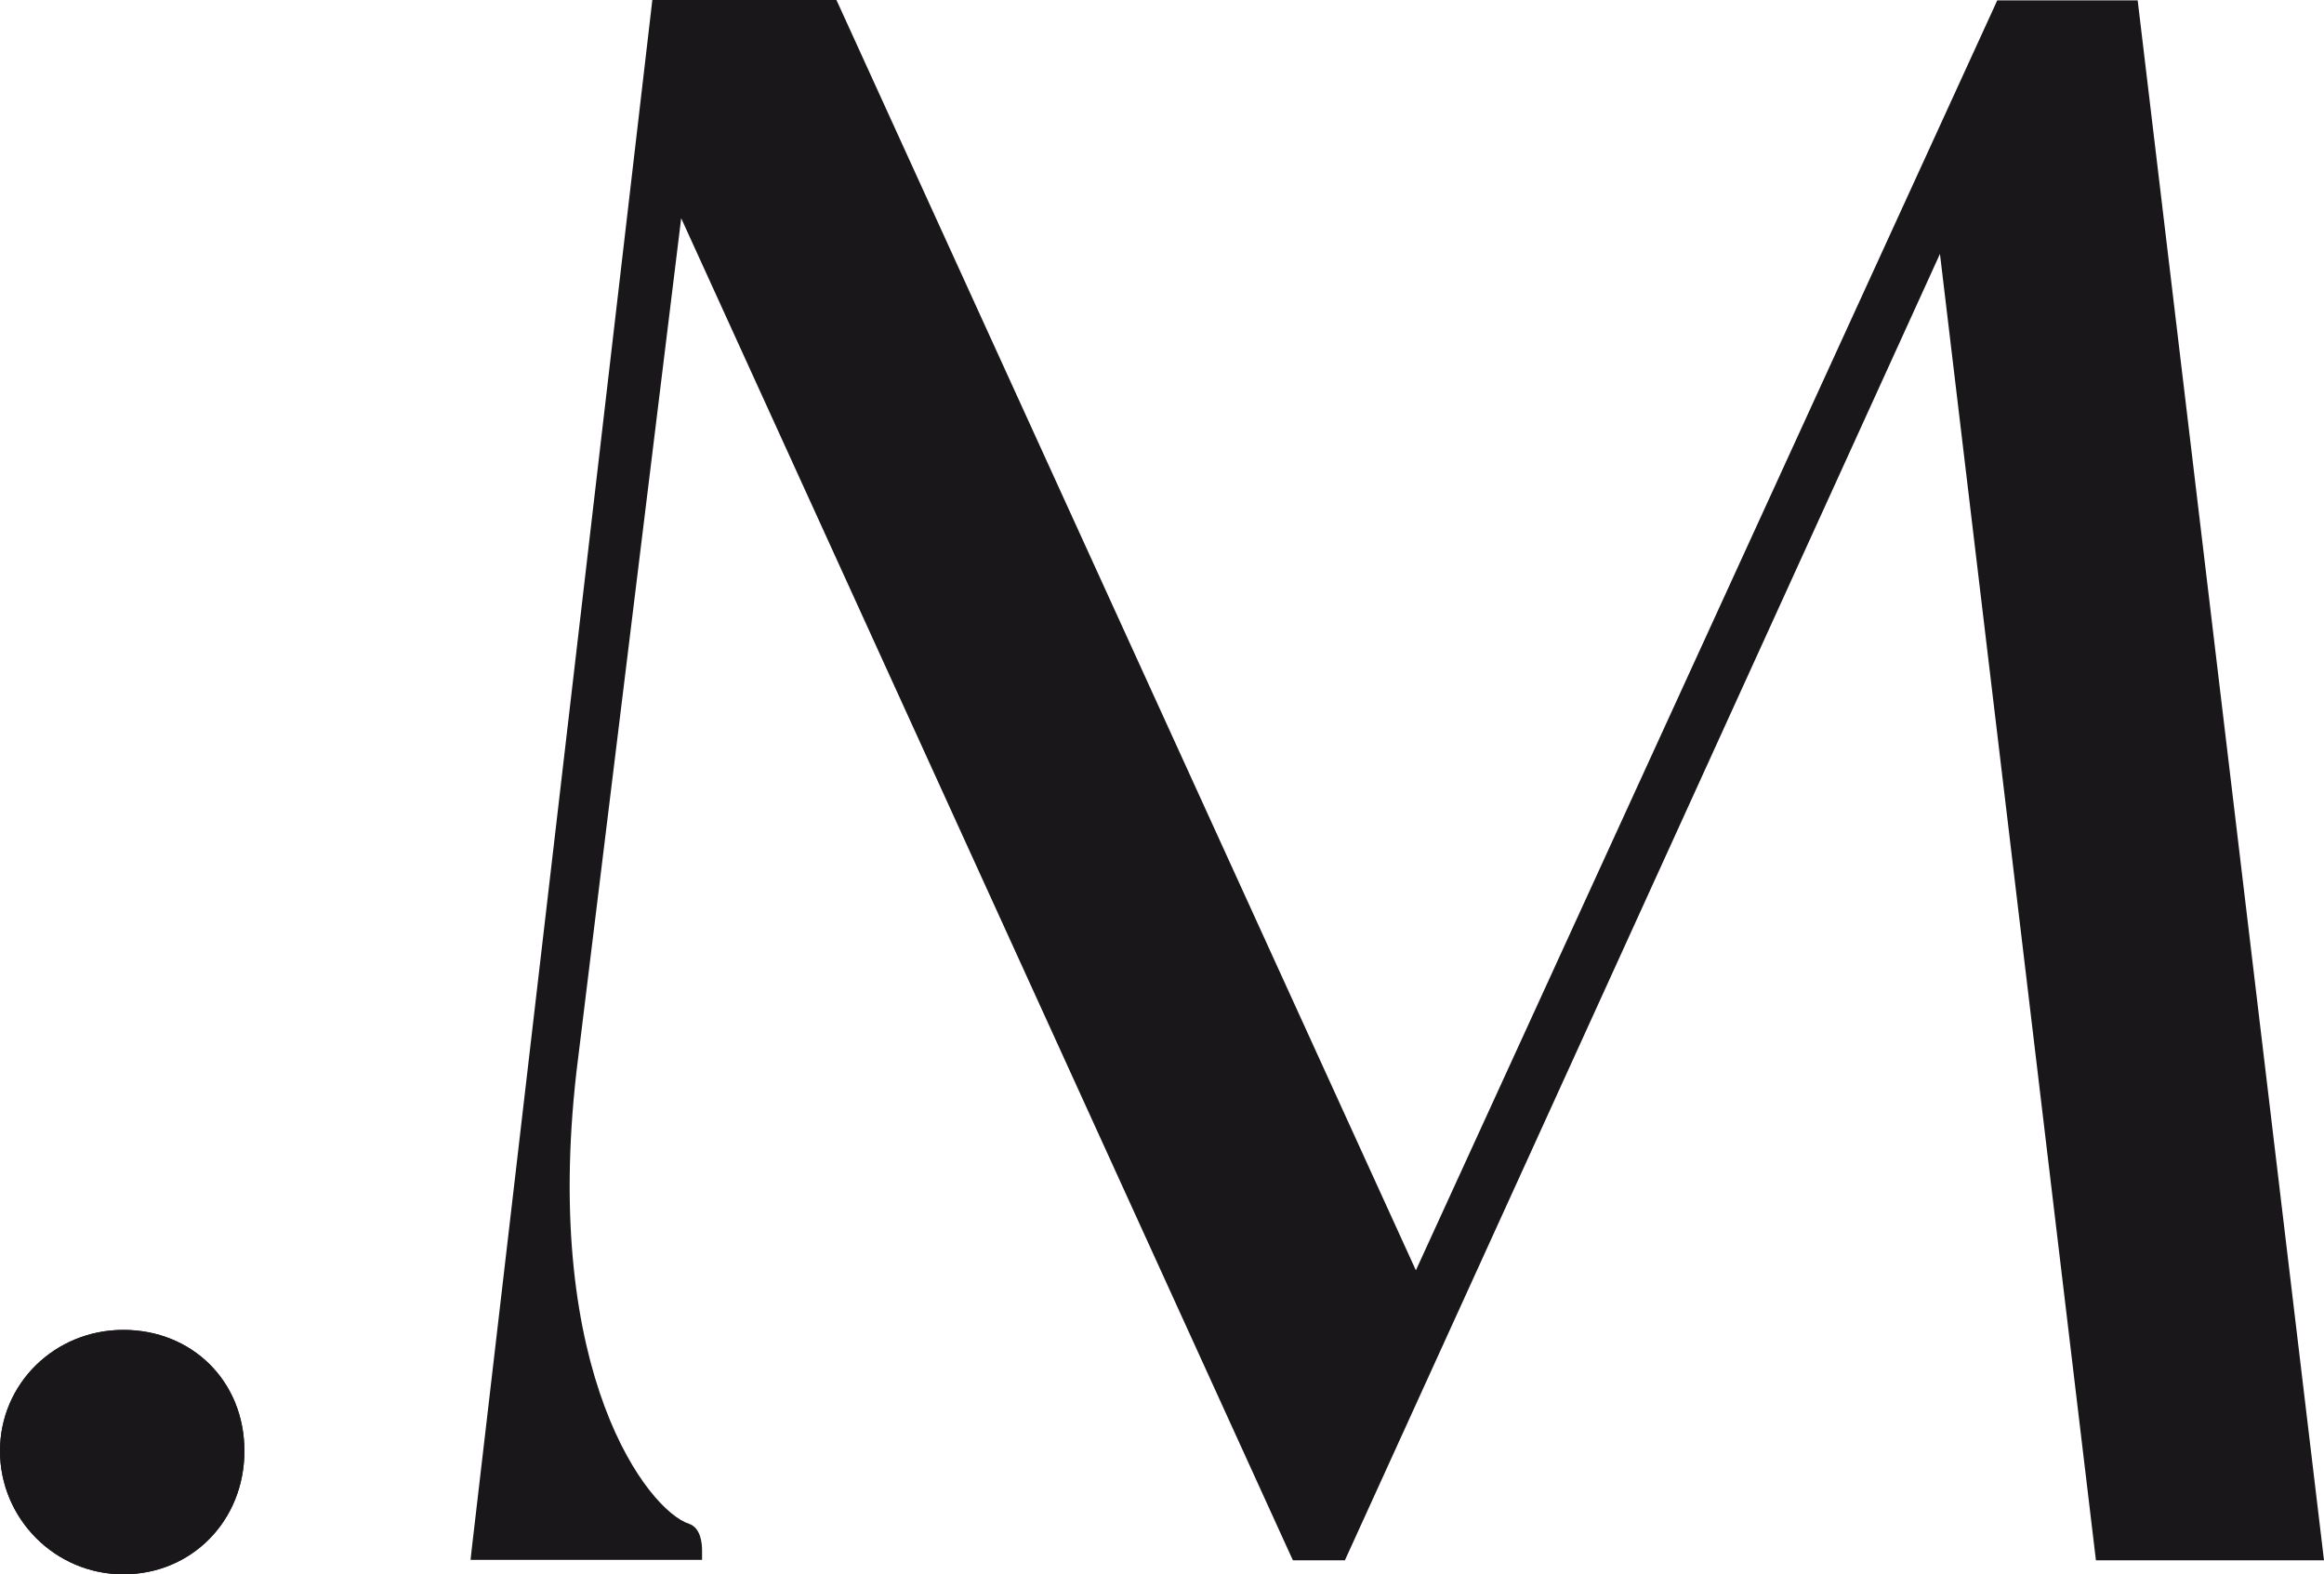 <svg viewBox="0 0 61.24 41.48" version="1.1" xmlns="http://www.w3.org/2000/svg" id="_x3C_Calque_x3E_">
  
  <defs>
    <style>
      .st0 {
        fill: #1a171b;
      }
    </style>
  </defs>
  <g>
    <path d="M56.32.01h-3.69l-15.32,33.46L22.11.15l-.07-.15h-4.85l-4.76,40.82-.03.28h6.1v-.25c0-.18-.03-.59-.34-.7-1.07-.34-3.88-3.93-2.97-11.91l2.76-22.49,16.05,35.21.07.15h1.37L51.12,6.69l4.11,34.42h6.01L56.33.01h0Z" class="st0"></path>
    <path d="M3.25,35.04c1.81,0,3.19,1.35,3.19,3.19s-1.39,3.25-3.19,3.25-3.25-1.47-3.25-3.25,1.45-3.19,3.25-3.19Z" class="st0"></path>
    <path d="M3.25,35.04c1.81,0,3.19,1.35,3.19,3.19s-1.39,3.25-3.19,3.25-3.25-1.47-3.25-3.25,1.45-3.19,3.25-3.19Z" class="st0"></path>
  </g>
  <g>
    <g>
      <path d="M-19.16,558.32c-4.95-1.47-9.63-2.86-9.5-6.27.15-3.98,5.66-5.25,9.12-5.12,1.92.07,3.15.65,3.97,1.85.29.44.4,1.06.51,1.72.24,1.39.55,3.12,2.88,3.21.63.02,1.28-.22,1.8-.67.55-.47.87-1.1.89-1.77.07-1.81-1.19-3.33-3.65-4.39-2.12-.92-4.49-1.23-5.55-1.27-6.38-.24-13.27,1.79-13.52,8.22-.25,6.39,6.66,8.45,12.75,10.27,4.91,1.47,9.55,2.85,9.42,6.23-.07,1.76-1.37,3.35-3.67,4.45-2.06,1-4.79,1.53-7.31,1.43-2.75-.1-4.91-.96-5.78-2.28-.29-.43-.39-1.05-.5-1.7-.23-1.37-.52-3.08-2.9-3.17-.63-.03-1.28.2-1.79.63-.55.45-.87,1.05-.89,1.69-.08,2.16,1.51,3.81,4.72,4.92,2.99,1.03,6.41,1.24,7.38,1.27.33,0,.66.02,1,.02,6.29,0,13.27-2.3,13.52-8.92.25-6.46-6.73-8.54-12.9-10.37v.02Z" class="st0"></path>
      <path d="M134.56,568.84c-1.75,4.06-6.36,7.28-9.48,6.64-1.99-.41-3.04-2.3-3.04-5.45v-22.15h10.19v-1.46h-11.58c1.51-1.17,2.33-3.5,1.88-5.65-.48-2.31-2.3-3.69-4.87-3.69v.25h0v.25c1.78,0,2.41,1.63,2.41,3.02s-.56,2.82-1.5,3.88c-.79.89-2.22,1.94-4.58,1.94h-2.31v1.46h4.7v22.33c0,4.37,3.21,7.42,7.81,7.42s8.74-3.21,10.83-8.6l-.46-.19h0Z" class="st0"></path>
      <path d="M71.21,535.21c1.81,0,3.19,1.35,3.19,3.19s-1.39,3.25-3.19,3.25-3.25-1.47-3.25-3.25,1.45-3.19,3.25-3.19Z" class="st0"></path>
      <path d="M13.35,545.63c-11.13,0-16.11,8.04-16.11,16s4.98,16,16.11,16,16.05-8.03,16.05-16-4.96-16-16.05-16ZM23.8,565.63c0,2.93-.65,5.42-1.87,7.2-1.36,1.98-3.34,2.98-5.89,2.98-7.74,0-13.13-9.57-13.13-18.17,0-2.95.65-5.45,1.88-7.25,1.37-2,3.36-3.01,5.92-3.01,6.19,0,13.08,7.49,13.08,18.24h0Z" class="st0"></path>
      <path d="M64.24,565.34c-.28,3.38-5.22,9.86-11.26,9.86-9.02,0-13.83-10.19-13.83-17.55,0-2.95.68-5.48,1.96-7.31,1.42-2.03,3.47-3.05,6.08-3.05,4.91,0,5.82,2.77,6.05,5.18.26,2.29,1.69,3.1,2.94,3.1.96,0,1.89-.43,2.51-1.14.62-.73.88-1.7.72-2.75-.51-2.93-3.99-6.09-10.44-6.09-7.39,0-15.25,5.6-15.25,15.98,0,7.98,4.98,16.04,16.11,16.04,6.67,0,14.64-5.35,14.91-12.25l-.5-.03h0Z" class="st0"></path>
      <path d="M111.47,565.34c-.34,2.29-4.69,9.85-11.78,9.85-7.57,0-12.93-9.18-13.09-17.52h19.79c.76,0,1.38-.27,1.75-.77.35-.48.42-1.11.21-1.79-1.84-5.51-7.17-9.51-12.66-9.51-3.84,0-7.42,1.38-10.08,3.88-3.05,2.87-4.66,7.04-4.66,12.04,0,8.01,4.98,16.1,16.11,16.1,8.12,0,14.26-6.32,14.91-12.21l-.5-.06h0ZM102.86,556.27h-16.25c.33-5.69,3.24-9.08,7.81-9.08,4.82,0,7.63,6.28,8.43,9.08h.01Z" class="st0"></path>
      <path d="M159.15,546.42l.26.39s2.08,3.19.15,7.47l-7.1,15.52-10.15-23.38h-6.1l13.13,30.45-1.07,2.43c-1.72,3.88-3.98,6.3-5.9,6.3-1.19,0-1.79-.59-2.42-1.21s-1.29-1.26-2.51-1.26c-1.91,0-2.91,1.44-2.91,2.86,0,.86.34,1.66.95,2.26.7.68,1.69,1.04,2.88,1.04,4.38,0,8.45-3.46,11.17-9.49l15.11-33.38s-5.49,0-5.49,0Z" class="st0"></path>
      <polygon points="68.36 547.71 68.36 576.84 74 576.84 74 544.48 68.36 547.71" class="st0"></polygon>
    </g>
    <g>
      <path d="M-47.09,535.7h-3.69l-15.32,33.46-15.2-33.32-.07-.15h-4.85l-4.76,40.82-.03.28h6.1v-.25c0-.18-.03-.59-.34-.7-1.07-.34-3.88-3.93-2.97-11.91l2.76-22.49,16.05,35.21.07.15h1.37l15.68-34.42,4.11,34.42h6.01l-4.91-41.1h0Z" class="st0"></path>
      <path d="M-100.16,570.72c1.81,0,3.19,1.35,3.19,3.19s-1.39,3.25-3.19,3.25-3.25-1.47-3.25-3.25,1.45-3.19,3.25-3.19Z" class="st0"></path>
      <path d="M-100.16,570.72c1.81,0,3.19,1.35,3.19,3.19s-1.39,3.25-3.19,3.25-3.25-1.47-3.25-3.25,1.45-3.19,3.25-3.19Z" class="st0"></path>
    </g>
  </g>
  <g>
    <g>
      <path d="M55.86,242.42h-3.69l-15.32,33.46-15.2-33.32-.07-.15h-4.85l-4.76,40.82-.03.28h6.1v-.25c0-.18-.03-.59-.34-.7-1.07-.34-3.88-3.93-2.97-11.91l2.76-22.49,16.05,35.21.07.15h1.37l15.68-34.42,4.11,34.42h6.01l-4.91-41.1h0Z" class="st0"></path>
      <path d="M2.79,277.44c1.81,0,3.19,1.35,3.19,3.19s-1.39,3.25-3.19,3.25-3.25-1.47-3.25-3.25,1.45-3.19,3.25-3.19Z" class="st0"></path>
      <path d="M2.79,277.44c1.81,0,3.19,1.35,3.19,3.19s-1.39,3.25-3.19,3.25-3.25-1.47-3.25-3.25,1.45-3.19,3.25-3.19Z" class="st0"></path>
    </g>
    <g>
      <path d="M14.37,292.28c-1.28-.38-2.48-.74-2.45-1.61.04-1.02,1.46-1.35,2.35-1.32.5.02.81.17,1.02.48.07.11.1.27.13.44.06.36.14.8.74.83.16,0,.33-.06.46-.17.14-.12.22-.28.23-.45.02-.47-.31-.86-.94-1.13-.55-.24-1.16-.32-1.43-.33-1.64-.06-3.42.46-3.48,2.12-.06,1.65,1.72,2.18,3.28,2.65,1.26.38,2.46.73,2.42,1.61-.02.45-.35.86-.95,1.15-.53.26-1.23.39-1.88.37-.71-.03-1.26-.25-1.49-.59-.07-.11-.1-.27-.13-.44-.06-.35-.13-.79-.75-.82-.16,0-.33.05-.46.16-.14.12-.22.27-.23.43-.02.56.39.98,1.22,1.27.77.27,1.65.32,1.9.33h.26c1.62,0,3.42-.59,3.48-2.3.06-1.66-1.73-2.2-3.32-2.67h.02Z" class="st0"></path>
      <path d="M53.95,294.99c-.45,1.04-1.64,1.88-2.44,1.71-.51-.11-.78-.59-.78-1.4v-5.7h2.62v-.38h-2.98c.39-.3.6-.9.48-1.46-.12-.59-.59-.95-1.25-.95v.06h0v.06c.46,0,.62.42.62.78s-.14.73-.39,1c-.2.23-.57.5-1.18.5h-.6v.38h1.21v5.75c0,1.13.83,1.91,2.01,1.91s2.25-.83,2.79-2.21l-.12-.05h.01Z" class="st0"></path>
      <path d="M37.64,286.33c.47,0,.82.35.82.82s-.36.84-.82.84-.84-.38-.84-.84.37-.82.84-.82Z" class="st0"></path>
      <path d="M22.74,289.01c-2.87,0-4.15,2.07-4.15,4.12s1.28,4.12,4.15,4.12,4.13-2.07,4.13-4.12-1.28-4.12-4.13-4.12ZM25.43,294.16c0,.75-.17,1.39-.48,1.85-.35.51-.86.77-1.52.77-1.99,0-3.38-2.47-3.38-4.68,0-.76.17-1.4.48-1.87.35-.51.87-.77,1.53-.77,1.59,0,3.37,1.93,3.37,4.7h0Z" class="st0"></path>
      <path d="M35.84,294.09c-.07.87-1.35,2.54-2.9,2.54-2.32,0-3.56-2.62-3.56-4.52,0-.76.18-1.41.51-1.88.37-.52.89-.79,1.57-.79,1.27,0,1.5.71,1.56,1.33.07.59.43.8.76.8.25,0,.49-.11.65-.29.16-.19.23-.44.18-.71-.13-.76-1.03-1.57-2.69-1.57-1.9,0-3.93,1.44-3.93,4.12,0,2.06,1.28,4.13,4.15,4.13,1.72,0,3.77-1.38,3.84-3.15h-.14Z" class="st0"></path>
      <path d="M48.01,294.09c-.09.59-1.21,2.54-3.03,2.54-1.95,0-3.33-2.36-3.37-4.51h5.1c.2,0,.36-.07.45-.2.09-.12.11-.29.05-.46-.47-1.42-1.85-2.45-3.26-2.45-.99,0-1.91.35-2.6,1-.78.74-1.2,1.81-1.2,3.1,0,2.06,1.28,4.15,4.15,4.15,2.09,0,3.67-1.63,3.84-3.15l-.13-.02ZM45.79,291.75h-4.18c.09-1.47.83-2.34,2.01-2.34,1.24,0,1.96,1.62,2.17,2.34Z" class="st0"></path>
      <path d="M60.28,289.21l.07.1s.54.82.04,1.92l-1.83,4-2.61-6.02h-1.57l3.38,7.84-.28.63c-.44,1-1.02,1.62-1.52,1.62-.31,0-.46-.15-.62-.31s-.33-.33-.65-.33c-.49,0-.75.37-.75.74,0,.22.09.43.24.58.18.18.44.27.74.27,1.13,0,2.18-.89,2.88-2.44l3.89-8.6h-1.41Z" class="st0"></path>
      <polygon points="36.91 289.54 36.91 297.05 38.36 297.05 38.36 288.71 36.91 289.54" class="st0"></polygon>
    </g>
  </g>
</svg>